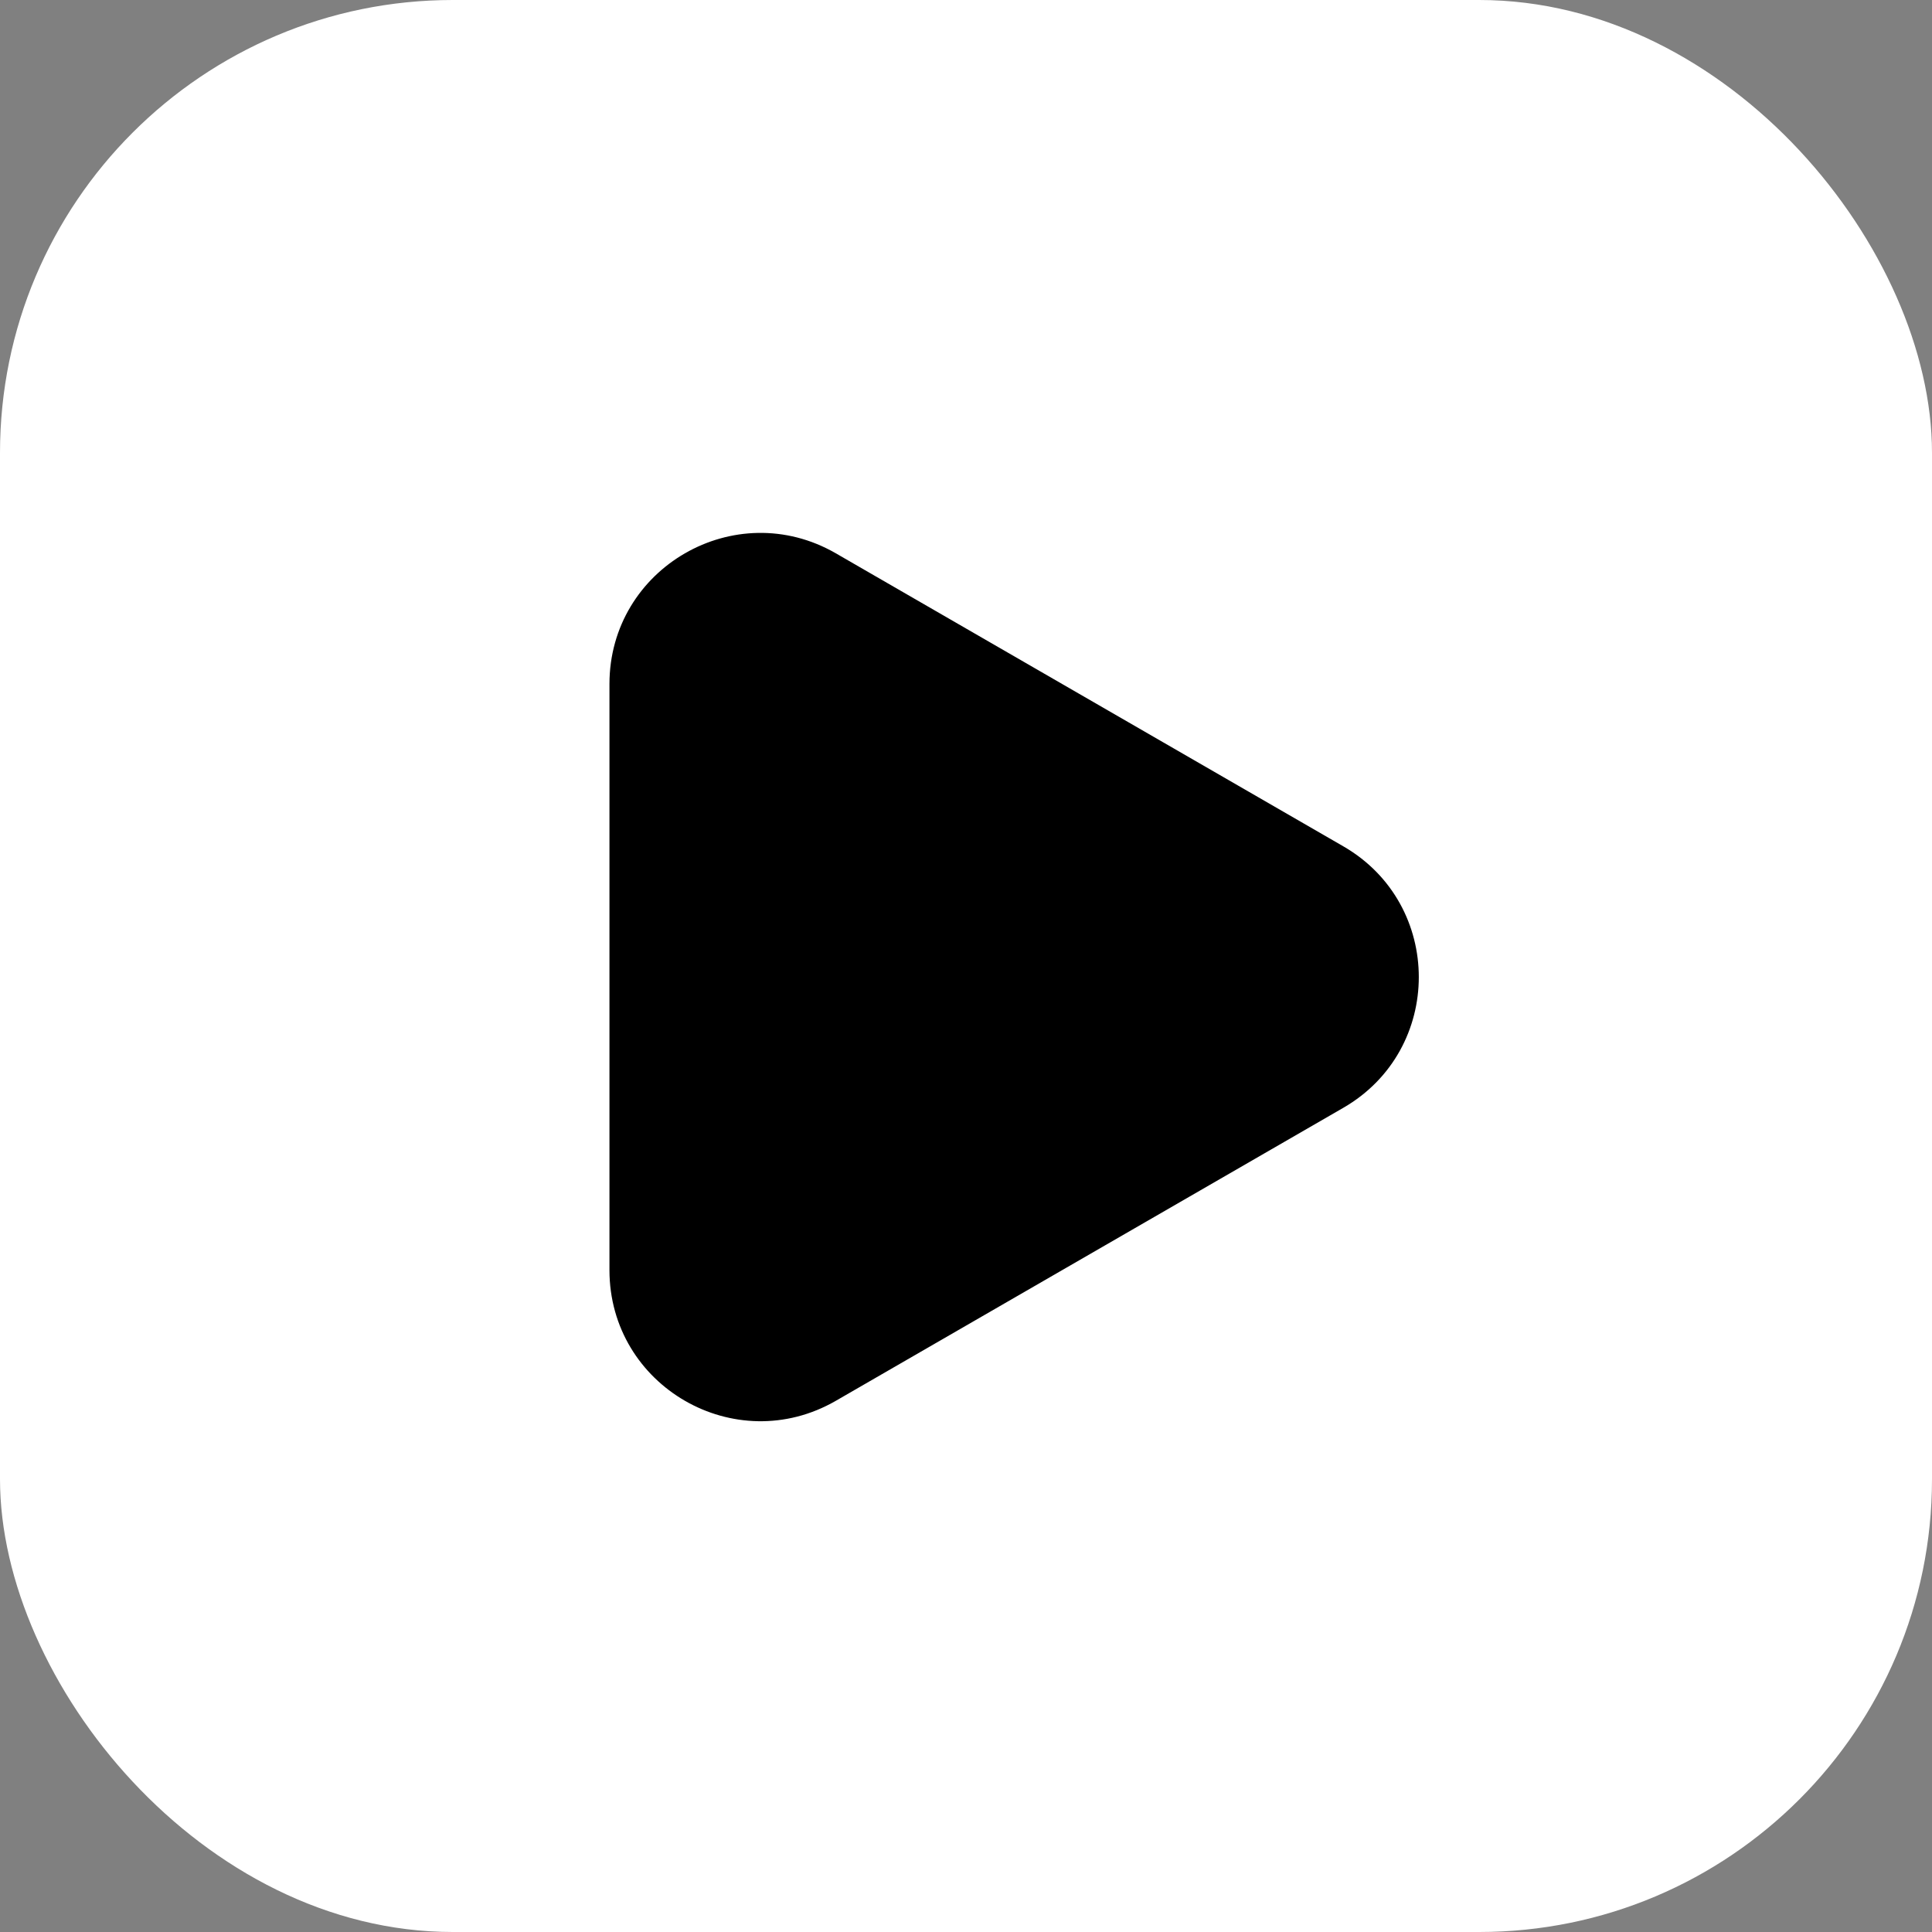 <svg width="64" height="64" viewBox="0 0 64 64" fill="none" xmlns="http://www.w3.org/2000/svg">
<rect x="0" y="0" width="64" height="64" fill="#808080" stroke="none"/>
<rect width="64" height="64" rx="15" fill="white"/>
<path d="M44.5 28.036C47.833 29.961 47.833 34.772 44.5 36.697L27.689 46.403C24.355 48.327 20.189 45.922 20.189 42.072L20.189 22.66C20.189 18.811 24.355 16.406 27.689 18.33L44.5 28.036Z" fill="black"/>
</svg>
